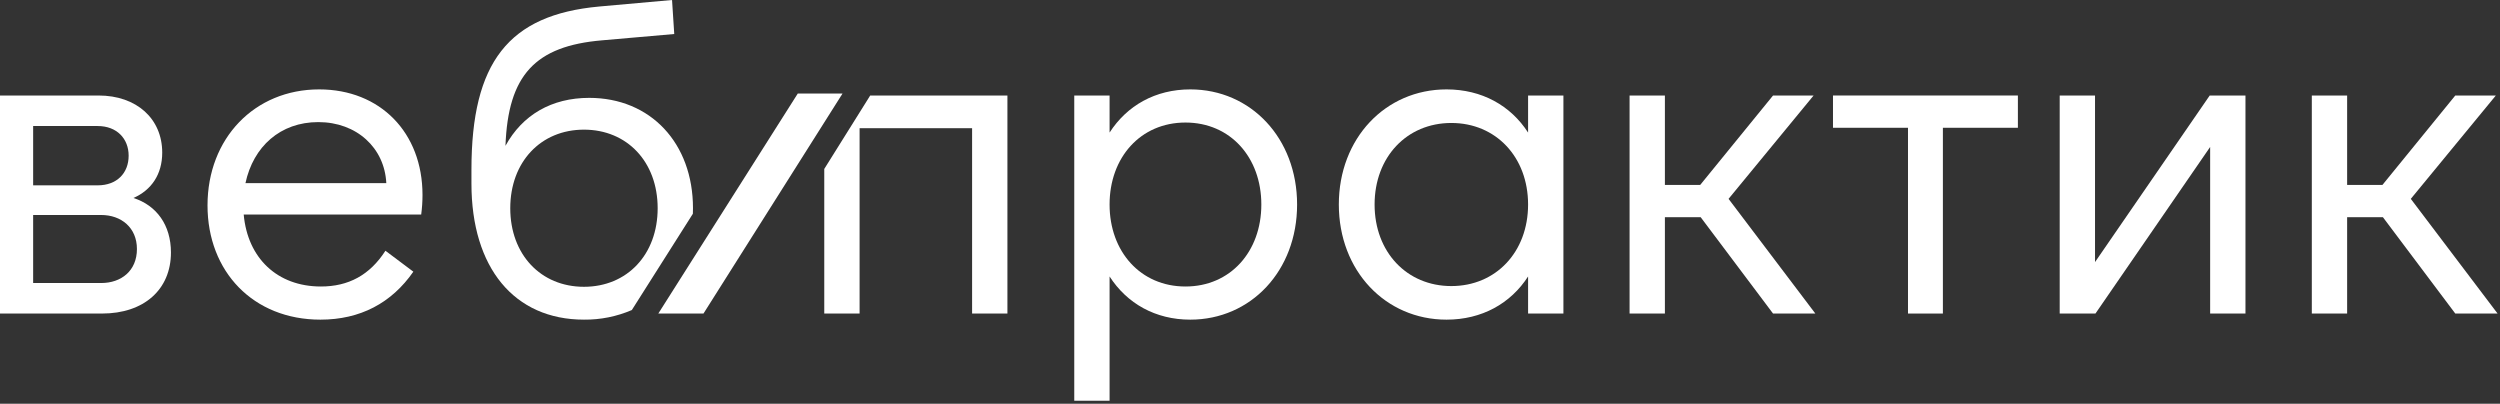 <?xml version="1.0" encoding="UTF-8"?> <svg xmlns="http://www.w3.org/2000/svg" width="613" height="99" viewBox="0 0 613 99" fill="none"><rect x="0" y="0" width="613" height="99" fill="#333333" stroke="none"/><path d="M602.035 76.882L584.285 53.251H575.517V76.882H566.856V23.418H575.517V45.338H584.178L602.035 23.418H611.979L591.128 48.76L612.407 76.882H602.035Z" fill="white"></path><path d="M505.038 23.418H513.699V64.264L541.821 23.418H550.589V76.882H541.928V36.035L513.806 76.882H505.038V23.418Z" fill="white"></path><path d="M449.449 23.418H494.787V31.33H476.395V76.882H467.841V31.33H449.449V23.418Z" fill="white"></path><path d="M434.751 76.882L417.001 53.251H408.233V76.882H399.572V23.418H408.233V45.338H416.894L434.751 23.418H444.695L423.844 48.76L445.123 76.882H434.751Z" fill="white"></path><path d="M355.868 70.144C366.775 70.144 374.687 61.804 374.687 50.149C374.687 38.494 366.775 30.153 355.868 30.153C344.961 30.153 337.049 38.494 337.049 50.149C337.049 61.804 344.961 70.144 355.868 70.144ZM354.692 78.378C339.722 78.378 328.281 66.402 328.281 50.149C328.281 33.896 339.722 21.92 354.692 21.92C363.353 21.92 370.41 25.876 374.687 32.506V23.417H383.349V76.881H374.687V67.792C370.41 74.422 363.353 78.378 354.692 78.378Z" fill="white"></path><path d="M290.674 70.251C301.688 70.251 309.28 61.697 309.28 50.149C309.28 38.601 301.688 30.047 290.674 30.047C279.661 30.047 272.069 38.601 272.069 50.149C272.069 61.697 279.661 70.251 290.674 70.251ZM291.851 78.378C283.296 78.378 276.346 74.422 272.069 67.792V98.267H263.408V23.417H272.069V32.506C276.346 25.876 283.296 21.92 291.851 21.92C306.714 21.92 318.048 33.896 318.048 50.149C318.048 66.402 306.714 78.378 291.851 78.378Z" fill="white"></path><path d="M247.019 76.882V23.418H213.375L202.109 41.423V76.882H210.771V31.437H238.358V76.882H247.019Z" fill="white"></path><path d="M60.186 44.91H94.723C94.296 36.248 87.452 29.939 78.043 29.939C68.74 29.939 62.11 35.928 60.186 44.91ZM78.577 78.378C62.11 78.378 50.883 66.616 50.883 50.363C50.883 33.896 62.431 21.92 78.256 21.92C93.226 21.92 103.598 32.506 103.598 47.797C103.598 49.401 103.492 51.004 103.278 52.608H59.758C60.72 63.301 67.991 70.251 78.684 70.251C85.421 70.251 90.66 67.471 94.51 61.483L101.353 66.616C96.007 74.315 88.308 78.378 78.577 78.378Z" fill="white"></path><path d="M8.127 52.716V69.397H24.807C29.726 69.397 33.575 66.403 33.575 61.056C33.575 55.817 29.726 52.716 24.807 52.716H8.127ZM8.127 30.903V45.445H23.952C28.657 45.445 31.544 42.451 31.544 38.174C31.544 34.004 28.657 30.903 23.952 30.903H8.127ZM25.021 76.882H0V23.418H24.166C33.468 23.418 39.777 29.085 39.777 37.425C39.777 42.772 37.104 46.621 32.72 48.546C38.387 50.364 41.916 55.175 41.916 61.912C41.916 71.001 35.286 76.882 25.021 76.882Z" fill="white"></path><path d="M206.588 22.935H195.615L161.417 76.881H172.495L206.588 22.935Z" fill="white"></path><path d="M169.92 51.056C169.92 35.123 159.545 23.996 144.469 23.996C135.269 23.996 128.092 28.167 123.94 35.758C124.576 18.419 131.214 11.271 147.677 9.884L165.325 8.342L164.785 0L146.925 1.599C124.682 3.632 115.598 15.288 115.598 41.596V45.016C115.598 65.65 126.079 78.376 143.188 78.376C147.22 78.417 151.216 77.616 154.921 76.025L169.891 52.414C169.91 51.952 169.92 51.48 169.92 51.056ZM143.188 70.322C132.591 70.322 125.116 62.404 125.116 51.056C125.116 39.708 132.601 31.79 143.188 31.79C153.774 31.79 161.259 39.698 161.259 51.056C161.259 62.413 153.774 70.322 143.188 70.322Z" fill="white"></path></svg> 